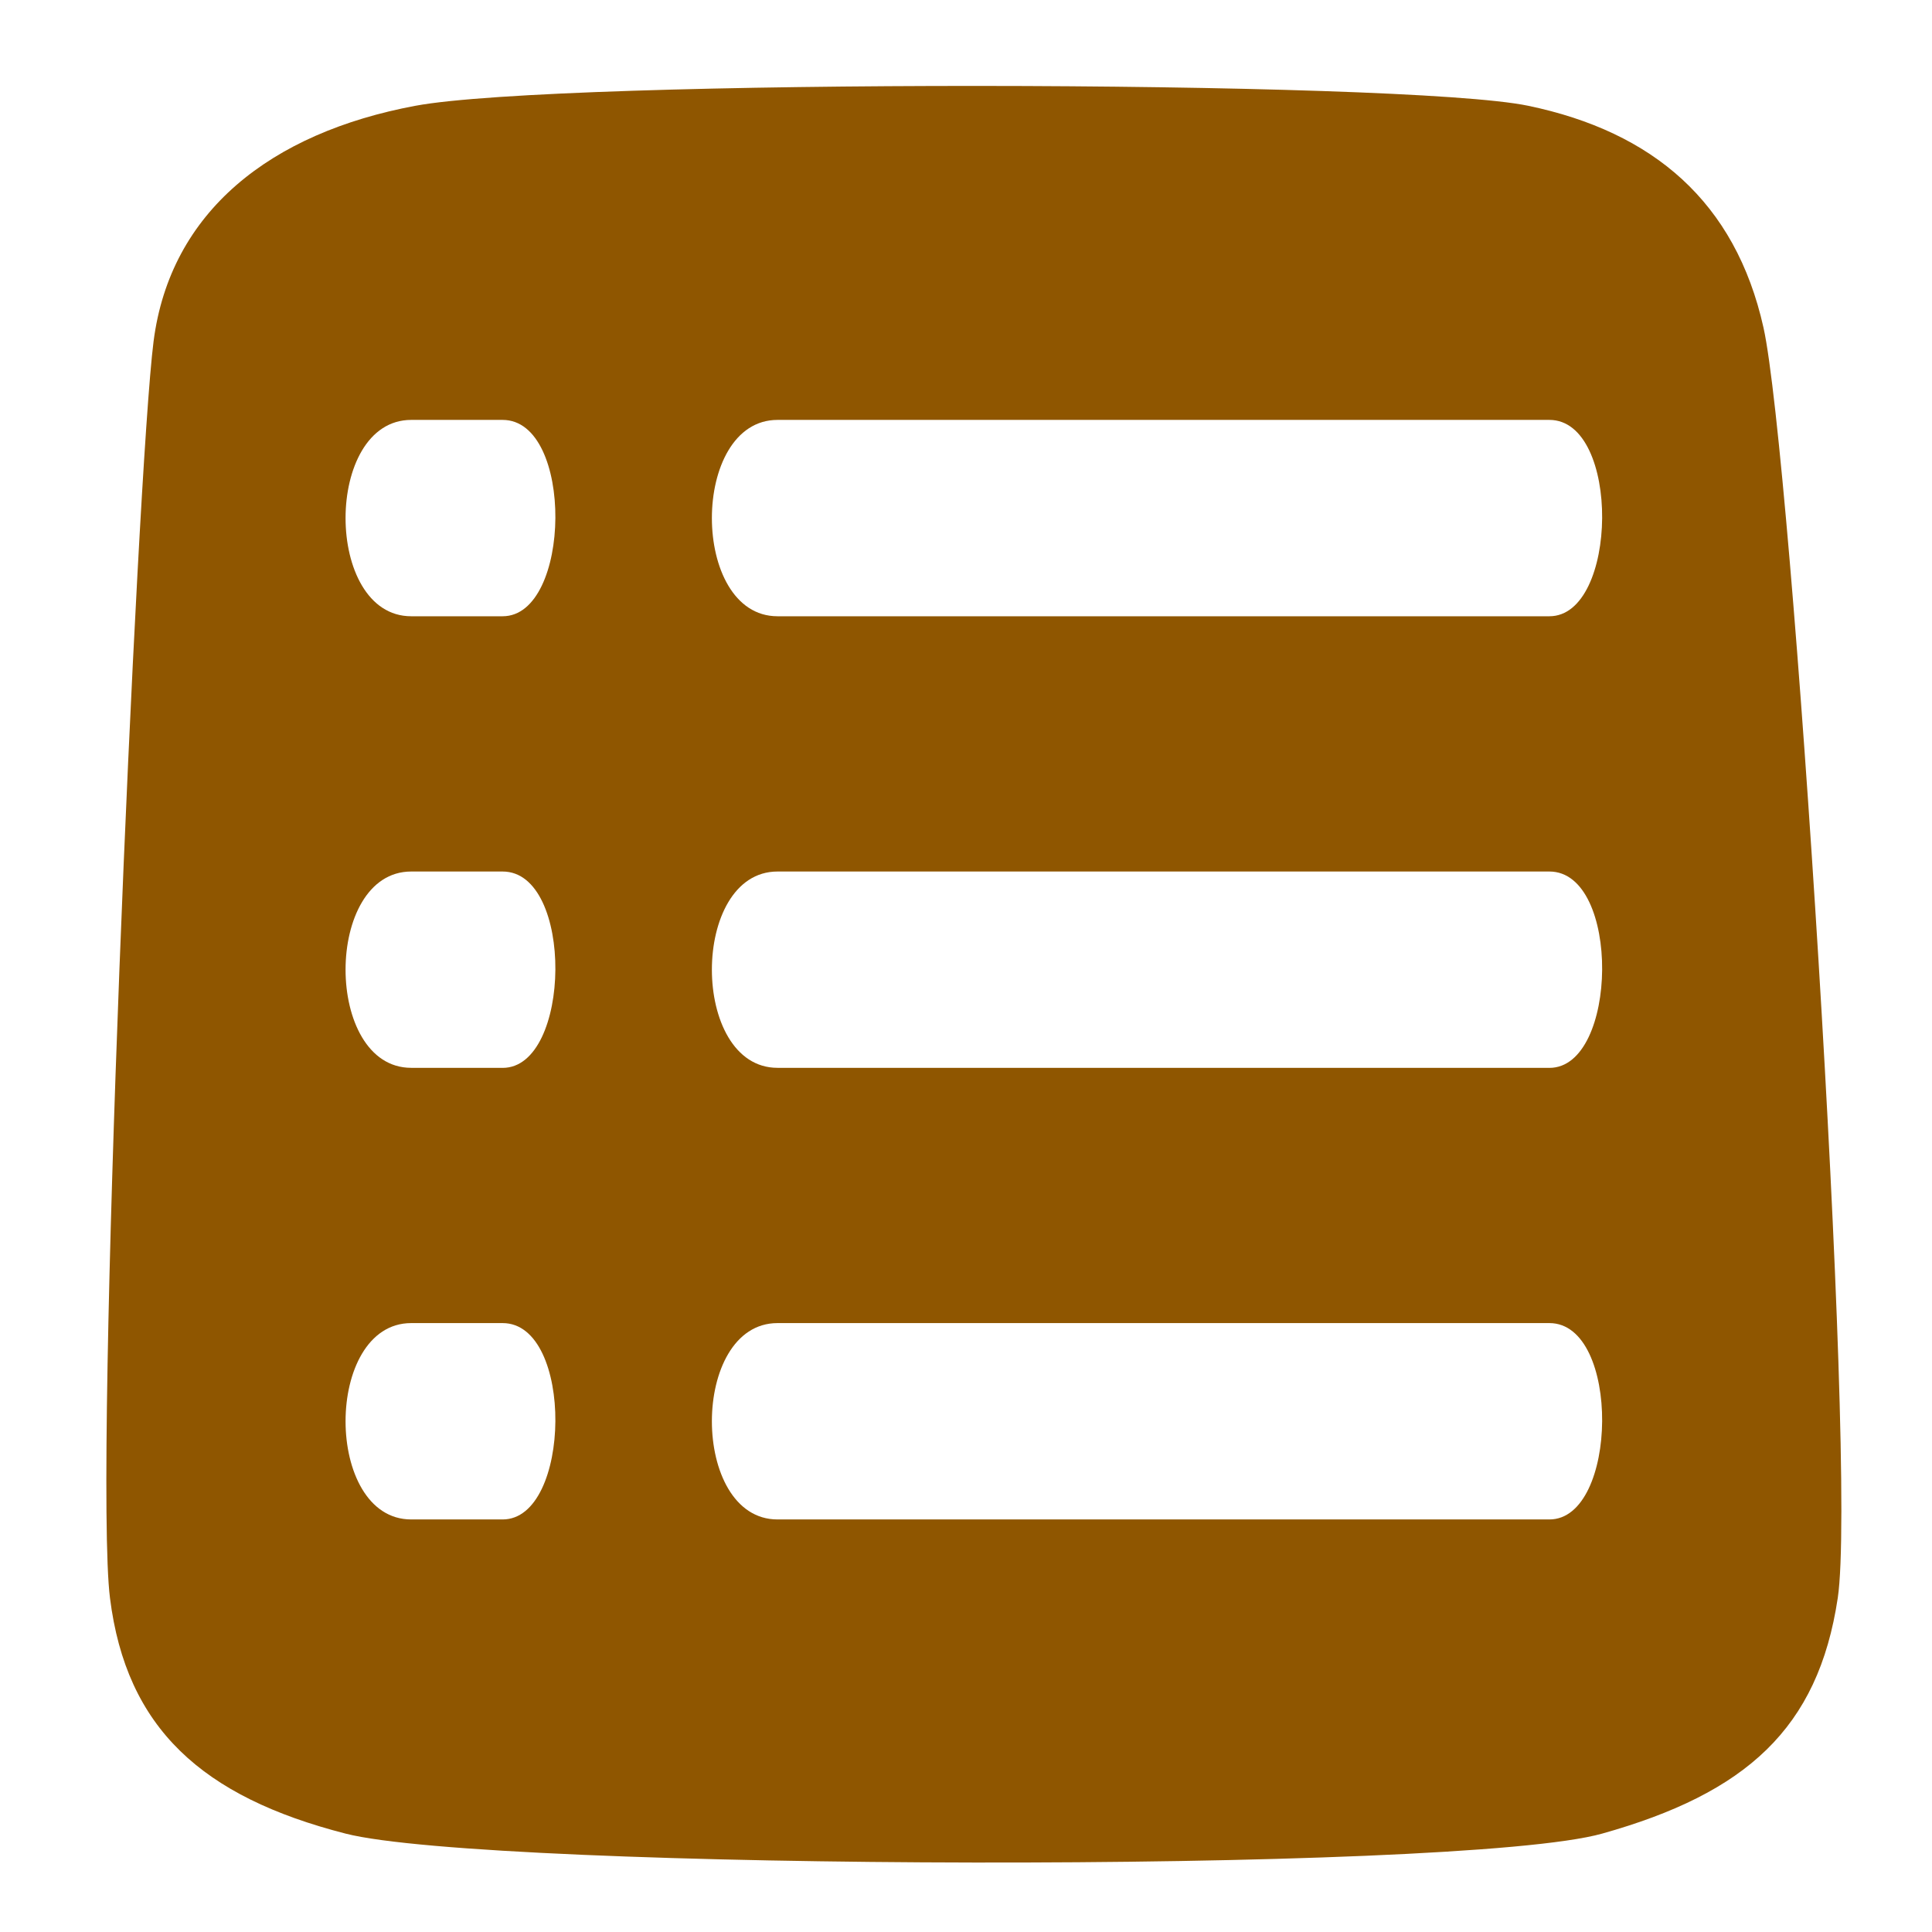 <?xml version="1.0" encoding="utf-8"?>
<svg xmlns="http://www.w3.org/2000/svg" fill="none" height="41" viewBox="0 0 41 41" width="41">
<path clip-rule="evenodd" d="M34 38.912C37.048 38.056 38.583 36.691 39 33.912C39.418 31.133 38.019 9.623 37.424 6.953C36.828 4.283 35.08 2.797 32.432 2.245C29.784 1.693 11.883 1.673 8.815 2.245C5.747 2.818 3.613 4.486 3.259 7.245C2.906 10.004 1.987 31.148 2.334 33.912C2.68 36.676 4.288 38.131 7.334 38.912C10.379 39.693 30.952 39.768 34 38.912ZM16.5 18.495C14.643 18.495 14.643 22.661 16.5 22.661L32.881 22.662C34.345 22.662 34.401 18.495 32.881 18.495L16.5 18.495ZM8.726 22.661C6.869 22.661 6.869 18.495 8.726 18.495L10.667 18.495C12.187 18.495 12.131 22.662 10.667 22.662L8.726 22.661ZM16.5 28.078C14.643 28.078 14.643 32.245 16.5 32.245L32.881 32.245C34.345 32.245 34.401 28.078 32.881 28.078L16.5 28.078ZM8.726 32.245C6.869 32.245 6.869 28.078 8.726 28.078L10.667 28.078C12.187 28.078 12.131 32.245 10.667 32.245L8.726 32.245ZM16.5 8.911C14.643 8.911 14.643 13.078 16.5 13.078L32.881 13.078C34.345 13.078 34.401 8.911 32.881 8.911L16.5 8.911ZM8.726 13.078C6.869 13.078 6.869 8.911 8.726 8.911L10.667 8.911C12.187 8.911 12.131 13.078 10.667 13.078H8.726Z" fill="#8F5600" fill-rule="evenodd"/>
</svg>